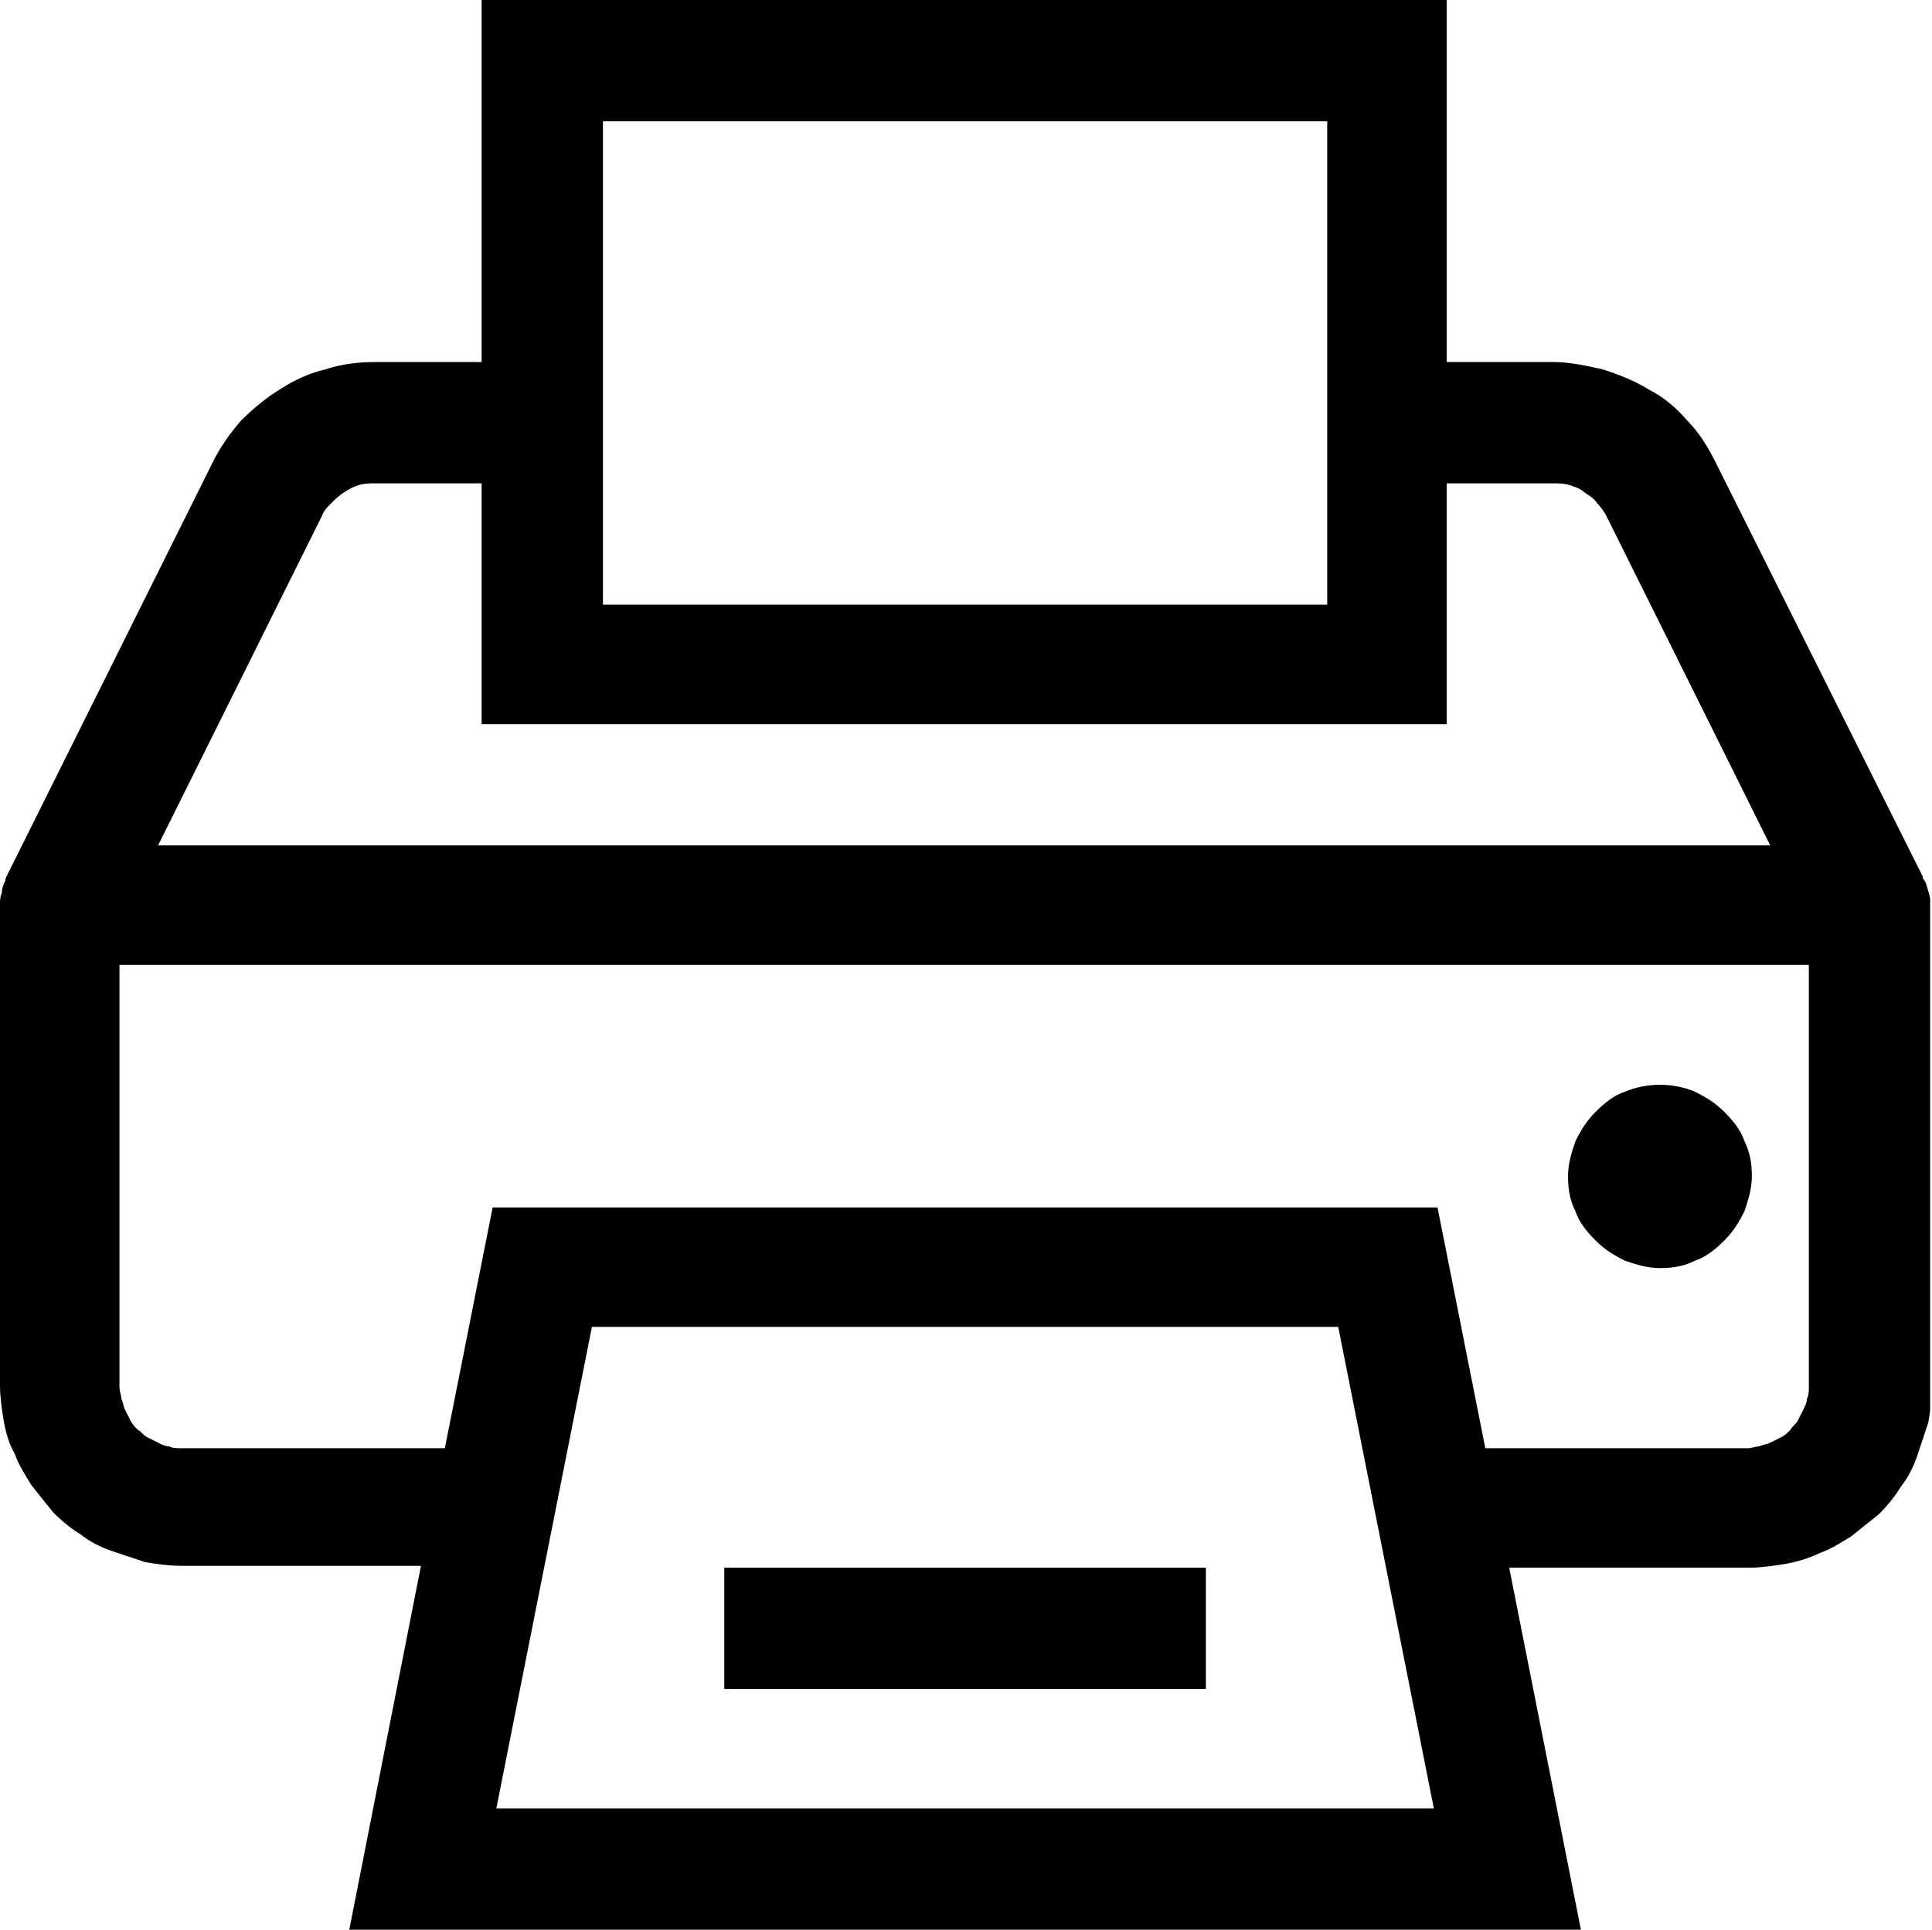 <svg xmlns="http://www.w3.org/2000/svg" xmlns:xlink="http://www.w3.org/1999/xlink" version="1.1" id="Ebene_1" x="0px" y="0px" style="enable-background:new 0 0 104.9 104.9;" xml:space="preserve" viewBox="0 0 105.1 105">
<style type="text/css">
	.st0{clip-path:url(#SVGID_2_);}
</style>
<g>
	<defs>
		<rect id="SVGID_1_" y="0" width="105" height="105"/>
	</defs>
	<clipPath id="SVGID_2_">
		<use xlink:href="#SVGID_1_" style="overflow:visible;"/>
	</clipPath>
	<path class="st0" d="M104.9,48.5C104.9,48.5,104.9,48.5,104.9,48.5c-0.1-0.3-0.1-0.5-0.3-0.7c0,0,0-0.1,0-0.1L93.3,25.1   c-0.4-0.8-0.9-1.6-1.5-2.2c-0.6-0.7-1.3-1.3-2.1-1.7c-0.8-0.5-1.6-0.8-2.5-1.1c-0.9-0.2-1.8-0.4-2.7-0.4c0,0,0,0,0,0h-5.8V0H26.2   v19.7h-5.8c0,0,0,0,0,0c-0.9,0-1.8,0.1-2.7,0.4c-0.9,0.2-1.7,0.6-2.5,1.1c-0.8,0.5-1.5,1.1-2.1,1.7c-0.6,0.7-1.1,1.4-1.5,2.2   L0.3,47.8c0,0,0,0.1,0,0.1c-0.1,0.2-0.2,0.4-0.2,0.7c0,0,0,0,0,0C0,48.8,0,49,0,49.2v26.2c0,0.6,0.1,1.3,0.2,1.9   c0.1,0.6,0.3,1.3,0.6,1.8c0.2,0.6,0.6,1.2,0.9,1.7c0.4,0.5,0.8,1,1.2,1.5c0.5,0.5,1,0.9,1.5,1.2c0.5,0.4,1.1,0.7,1.7,0.9   c0.6,0.2,1.2,0.4,1.8,0.6c0.6,0.1,1.3,0.2,1.9,0.2h13.1L19,105H86l-3.9-19.7h13.1c0.6,0,1.3-0.1,1.9-0.2c0.6-0.1,1.3-0.3,1.9-0.6   c0.6-0.2,1.2-0.6,1.7-0.9c0.5-0.4,1-0.8,1.5-1.2c0.5-0.5,0.9-1,1.2-1.5c0.4-0.5,0.7-1.1,0.9-1.7c0.2-0.6,0.4-1.2,0.6-1.8   c0.1-0.6,0.2-1.3,0.2-1.9V49.2C105,49,105,48.8,104.9,48.5z M32.8,6.6h39.4v13.1v6.6v6.6H32.8v-6.6v-6.6V6.6z M17.5,28.1   c0.1-0.3,0.3-0.5,0.5-0.7c0.2-0.2,0.4-0.4,0.7-0.6c0.3-0.2,0.5-0.3,0.8-0.4c0.3-0.1,0.6-0.1,0.9-0.1c0,0,0,0,0,0h5.8v13.1h52.5   V26.3h5.8c0,0,0,0,0,0c0.3,0,0.6,0,0.9,0.1c0.3,0.1,0.6,0.2,0.8,0.4c0.3,0.2,0.5,0.3,0.7,0.6c0.2,0.2,0.4,0.5,0.5,0.7l8.9,17.9H8.6   L17.5,28.1z M27,98.4l5.2-26.2h40.6L78,98.4H27z M98.4,75.5c0,0.2,0,0.4-0.1,0.6c0,0.2-0.1,0.4-0.2,0.6c-0.1,0.2-0.2,0.4-0.3,0.6   c-0.1,0.2-0.3,0.3-0.4,0.5c-0.2,0.2-0.3,0.3-0.5,0.4c-0.2,0.1-0.4,0.2-0.6,0.3c-0.2,0.1-0.4,0.1-0.6,0.2c-0.2,0-0.4,0.1-0.6,0.1   H80.8l-2.6-13.1H26.8l-2.6,13.1H9.8c-0.2,0-0.4,0-0.6-0.1c-0.2,0-0.4-0.1-0.6-0.2c-0.2-0.1-0.4-0.2-0.6-0.3   c-0.2-0.1-0.3-0.3-0.5-0.4c-0.2-0.2-0.3-0.3-0.4-0.5c-0.1-0.2-0.2-0.4-0.3-0.6c-0.1-0.2-0.1-0.4-0.2-0.6c0-0.2-0.1-0.4-0.1-0.6v-23   h91.9V75.5z"/>
	<path class="st0" d="M86.8,67.5c0.5,0.5,1,0.8,1.6,1.1c0.6,0.2,1.2,0.4,1.9,0.4s1.3-0.1,1.9-0.4c0.6-0.2,1.1-0.6,1.6-1.1   c0.5-0.5,0.8-1,1.1-1.6c0.2-0.6,0.4-1.2,0.4-1.9s-0.1-1.3-0.4-1.9c-0.2-0.6-0.6-1.1-1.1-1.6s-1-0.8-1.6-1.1c-1.2-0.5-2.6-0.5-3.8,0   c-0.6,0.2-1.1,0.6-1.6,1.1s-0.8,1-1.1,1.6c-0.2,0.6-0.4,1.2-0.4,1.9s0.1,1.3,0.4,1.9C85.9,66.5,86.3,67,86.8,67.5z"/>
	<rect x="39.4" y="85.3" class="st0" width="26.2" height="6.6"/>
</g>
</svg>